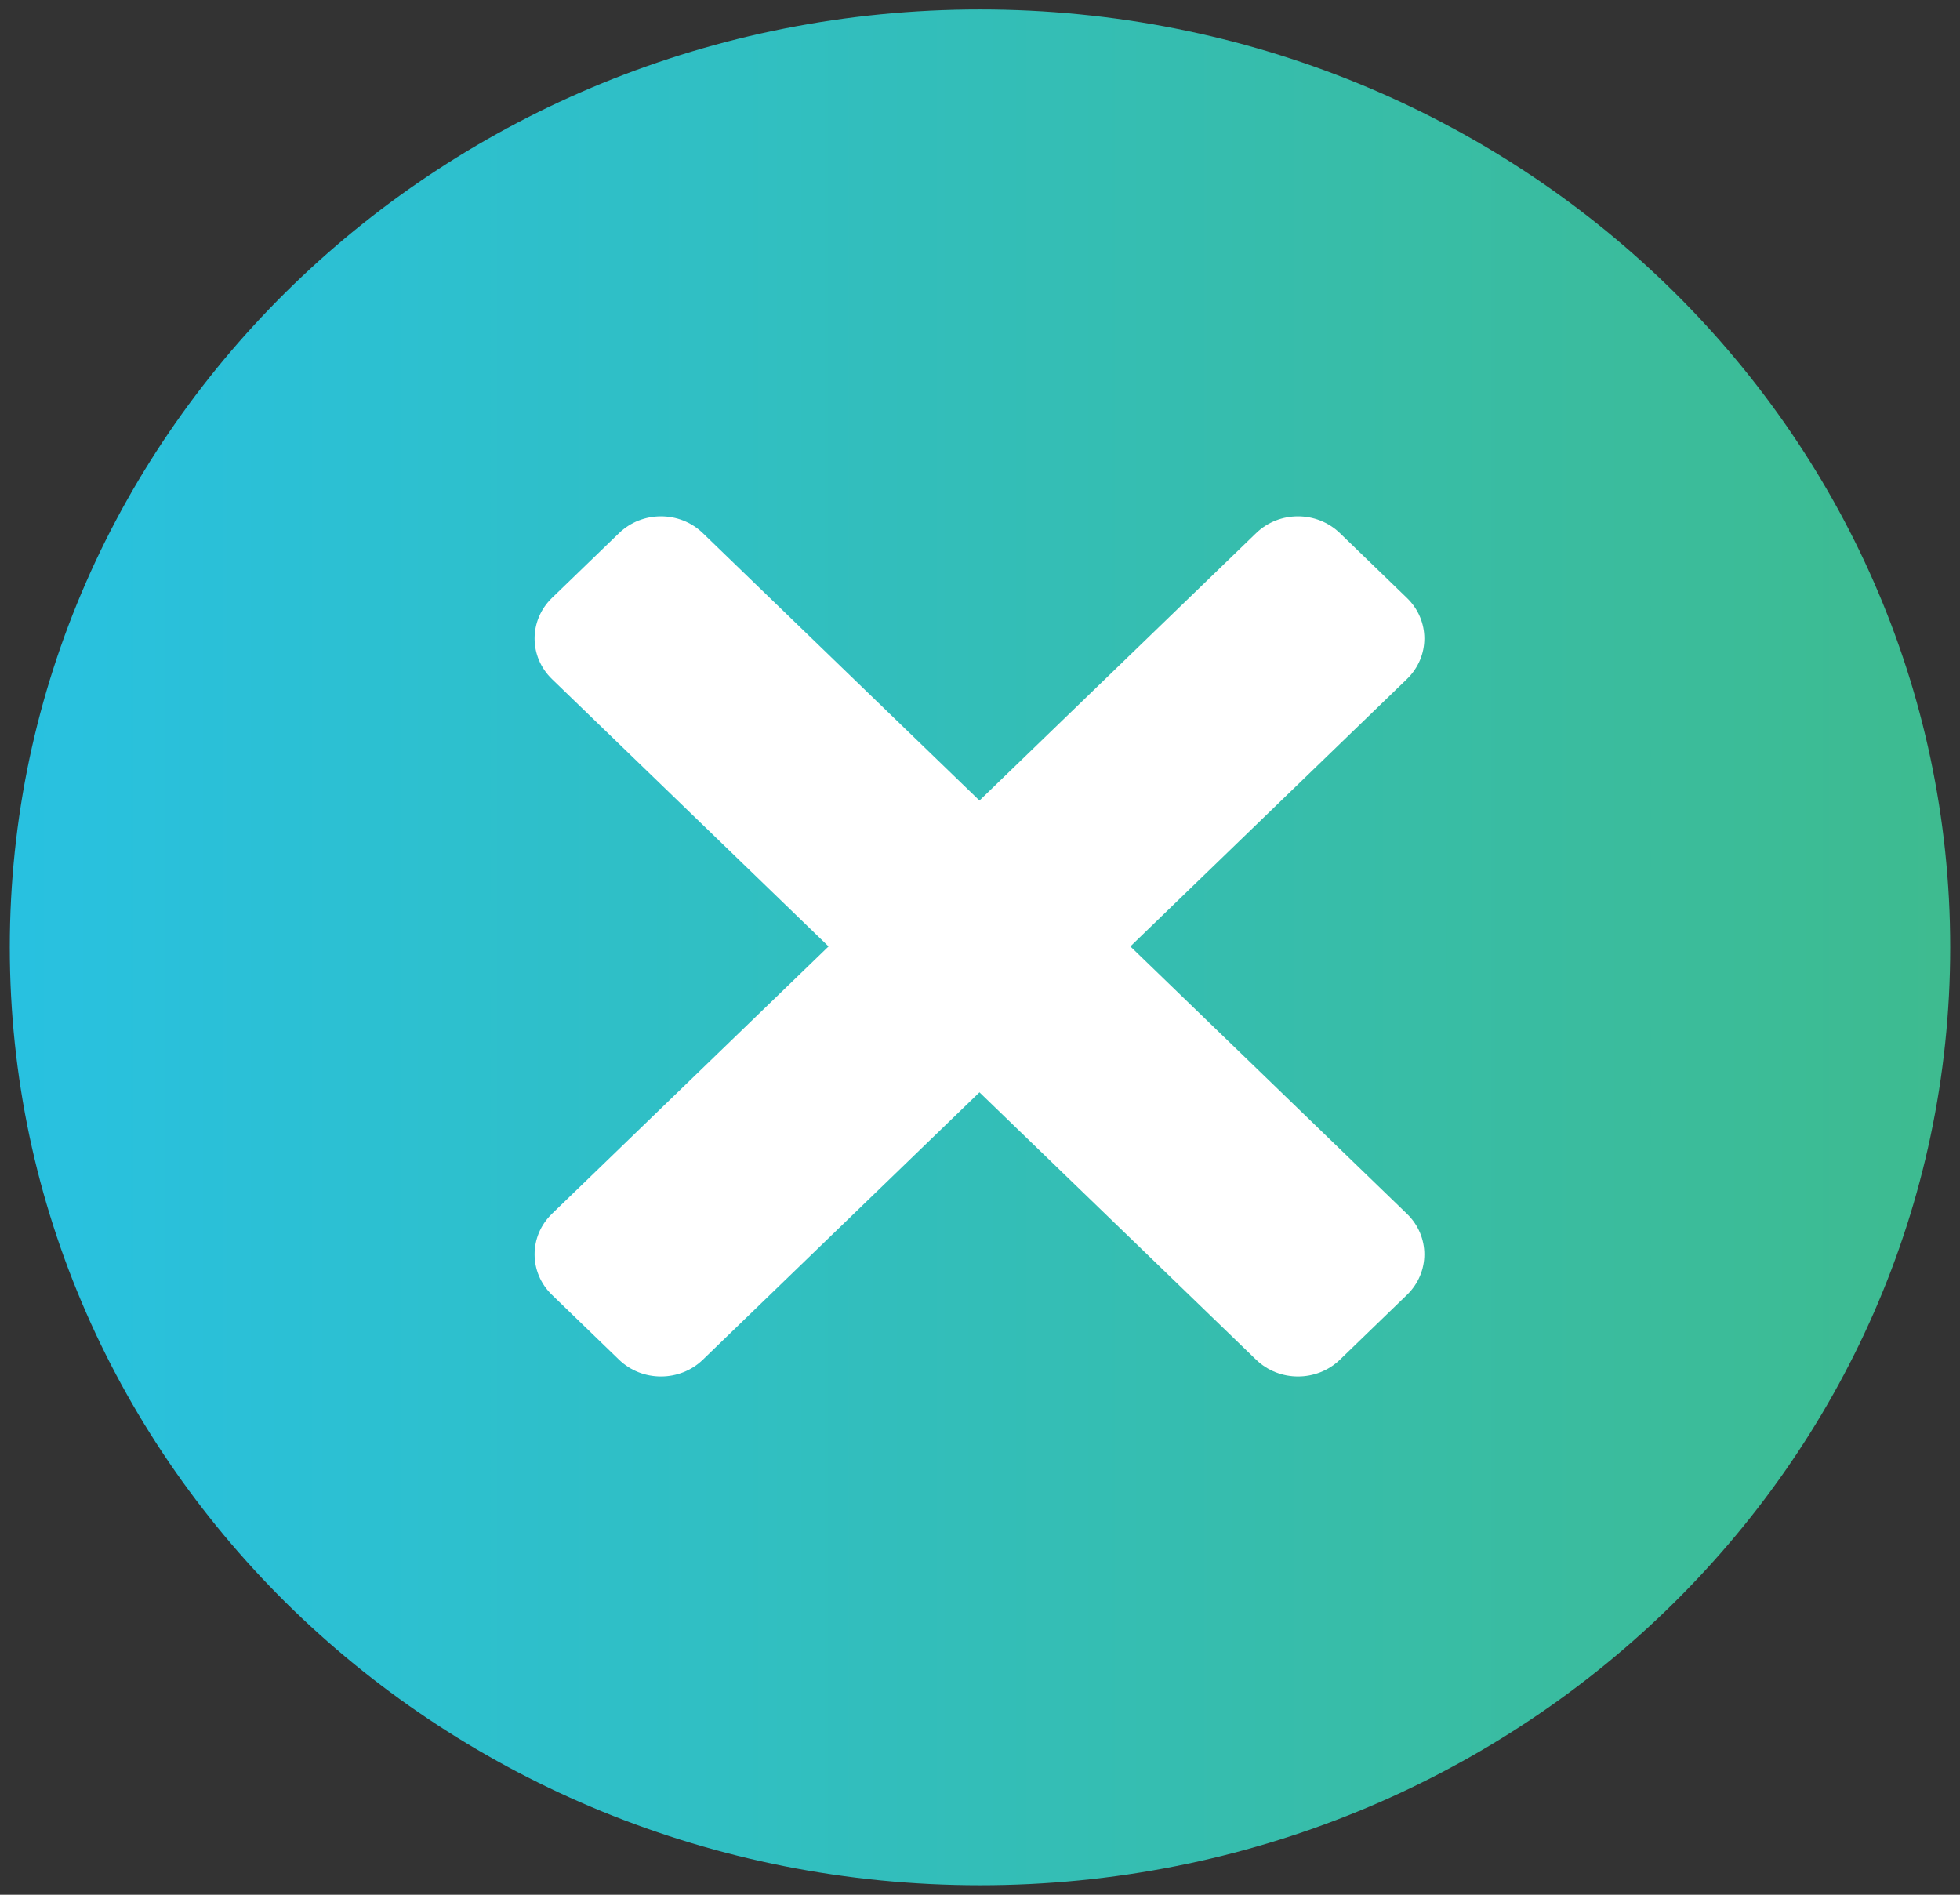 <svg width="30" height="29" viewBox="0 0 30 29" fill="none" xmlns="http://www.w3.org/2000/svg">
<rect x="0" y="0" width="30" height="29" fill="#333333" stroke="none"/>
<path d="M15 28.855C23.201 28.855 29.85 22.428 29.85 14.5C29.85 6.572 23.201 0.145 15 0.145C6.798 0.145 0.15 6.572 0.15 14.5C0.15 22.428 6.798 28.855 15 28.855Z" fill="url(#paint0_linear_74_383)"/>
<path d="M20.509 8.16L21.535 9.152C21.89 9.495 21.89 10.05 21.535 10.393L10.758 20.811C10.404 21.153 9.829 21.153 9.475 20.811L8.448 19.818C8.094 19.476 8.094 18.921 8.448 18.578L19.226 8.16C19.58 7.817 20.154 7.817 20.509 8.16Z" fill="white"/>
<path d="M21.535 19.819L20.509 20.811C20.154 21.153 19.58 21.153 19.226 20.811L8.448 10.393C8.094 10.05 8.094 9.495 8.448 9.152L9.475 8.16C9.829 7.817 10.404 7.817 10.758 8.16L21.535 18.578C21.89 18.921 21.89 19.476 21.535 19.819Z" fill="white"/>
<defs>
<linearGradient id="paint0_linear_74_383" x1="1.95465e-07" y1="14.5" x2="35.5" y2="14.5" gradientUnits="userSpaceOnUse">
<stop stop-color="#28C1E1"/>
<stop offset="1" stop-color="#42BA80"/>
</linearGradient>
</defs>
</svg>
